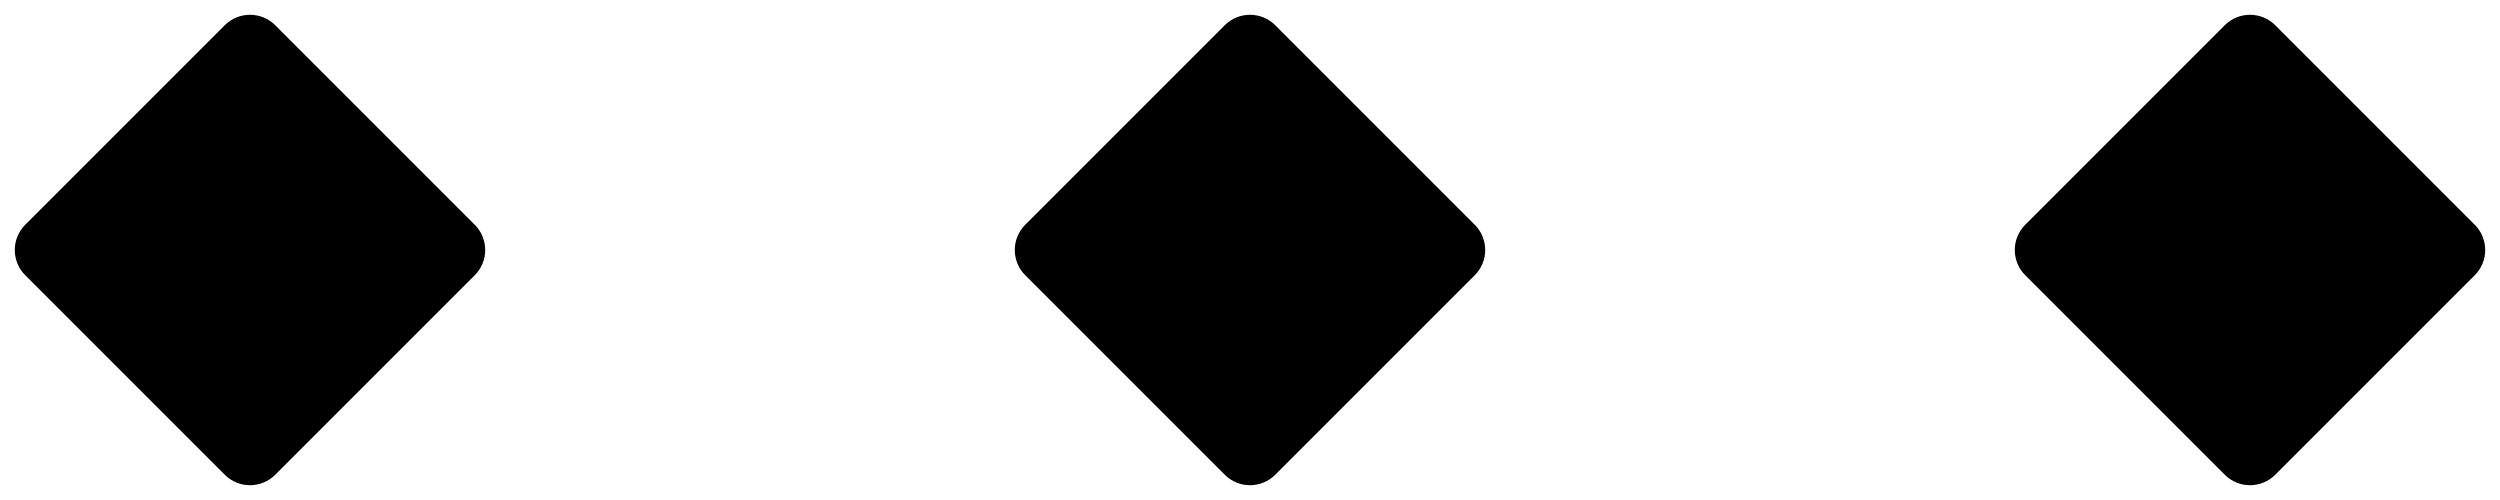 <svg width="140" height="28" viewBox="0 0 140 28" fill="none" xmlns="http://www.w3.org/2000/svg">
<path d="M12.586 1.414C13.367 0.633 14.633 0.633 15.414 1.414L26.586 12.586C27.367 13.367 27.367 14.633 26.586 15.414L15.414 26.586C14.633 27.367 13.367 27.367 12.586 26.586L1.414 15.414C0.633 14.633 0.633 13.367 1.414 12.586L12.586 1.414Z" fill="black"/>
<path d="M68.586 1.414C69.367 0.633 70.633 0.633 71.414 1.414L82.586 12.586C83.367 13.367 83.367 14.633 82.586 15.414L71.414 26.586C70.633 27.367 69.367 27.367 68.586 26.586L57.414 15.414C56.633 14.633 56.633 13.367 57.414 12.586L68.586 1.414Z" fill="black"/>
<path d="M124.586 1.414C125.367 0.633 126.633 0.633 127.414 1.414L138.586 12.586C139.367 13.367 139.367 14.633 138.586 15.414L127.414 26.586C126.633 27.367 125.367 27.367 124.586 26.586L113.414 15.414C112.633 14.633 112.633 13.367 113.414 12.586L124.586 1.414Z" fill="black"/>
</svg>

